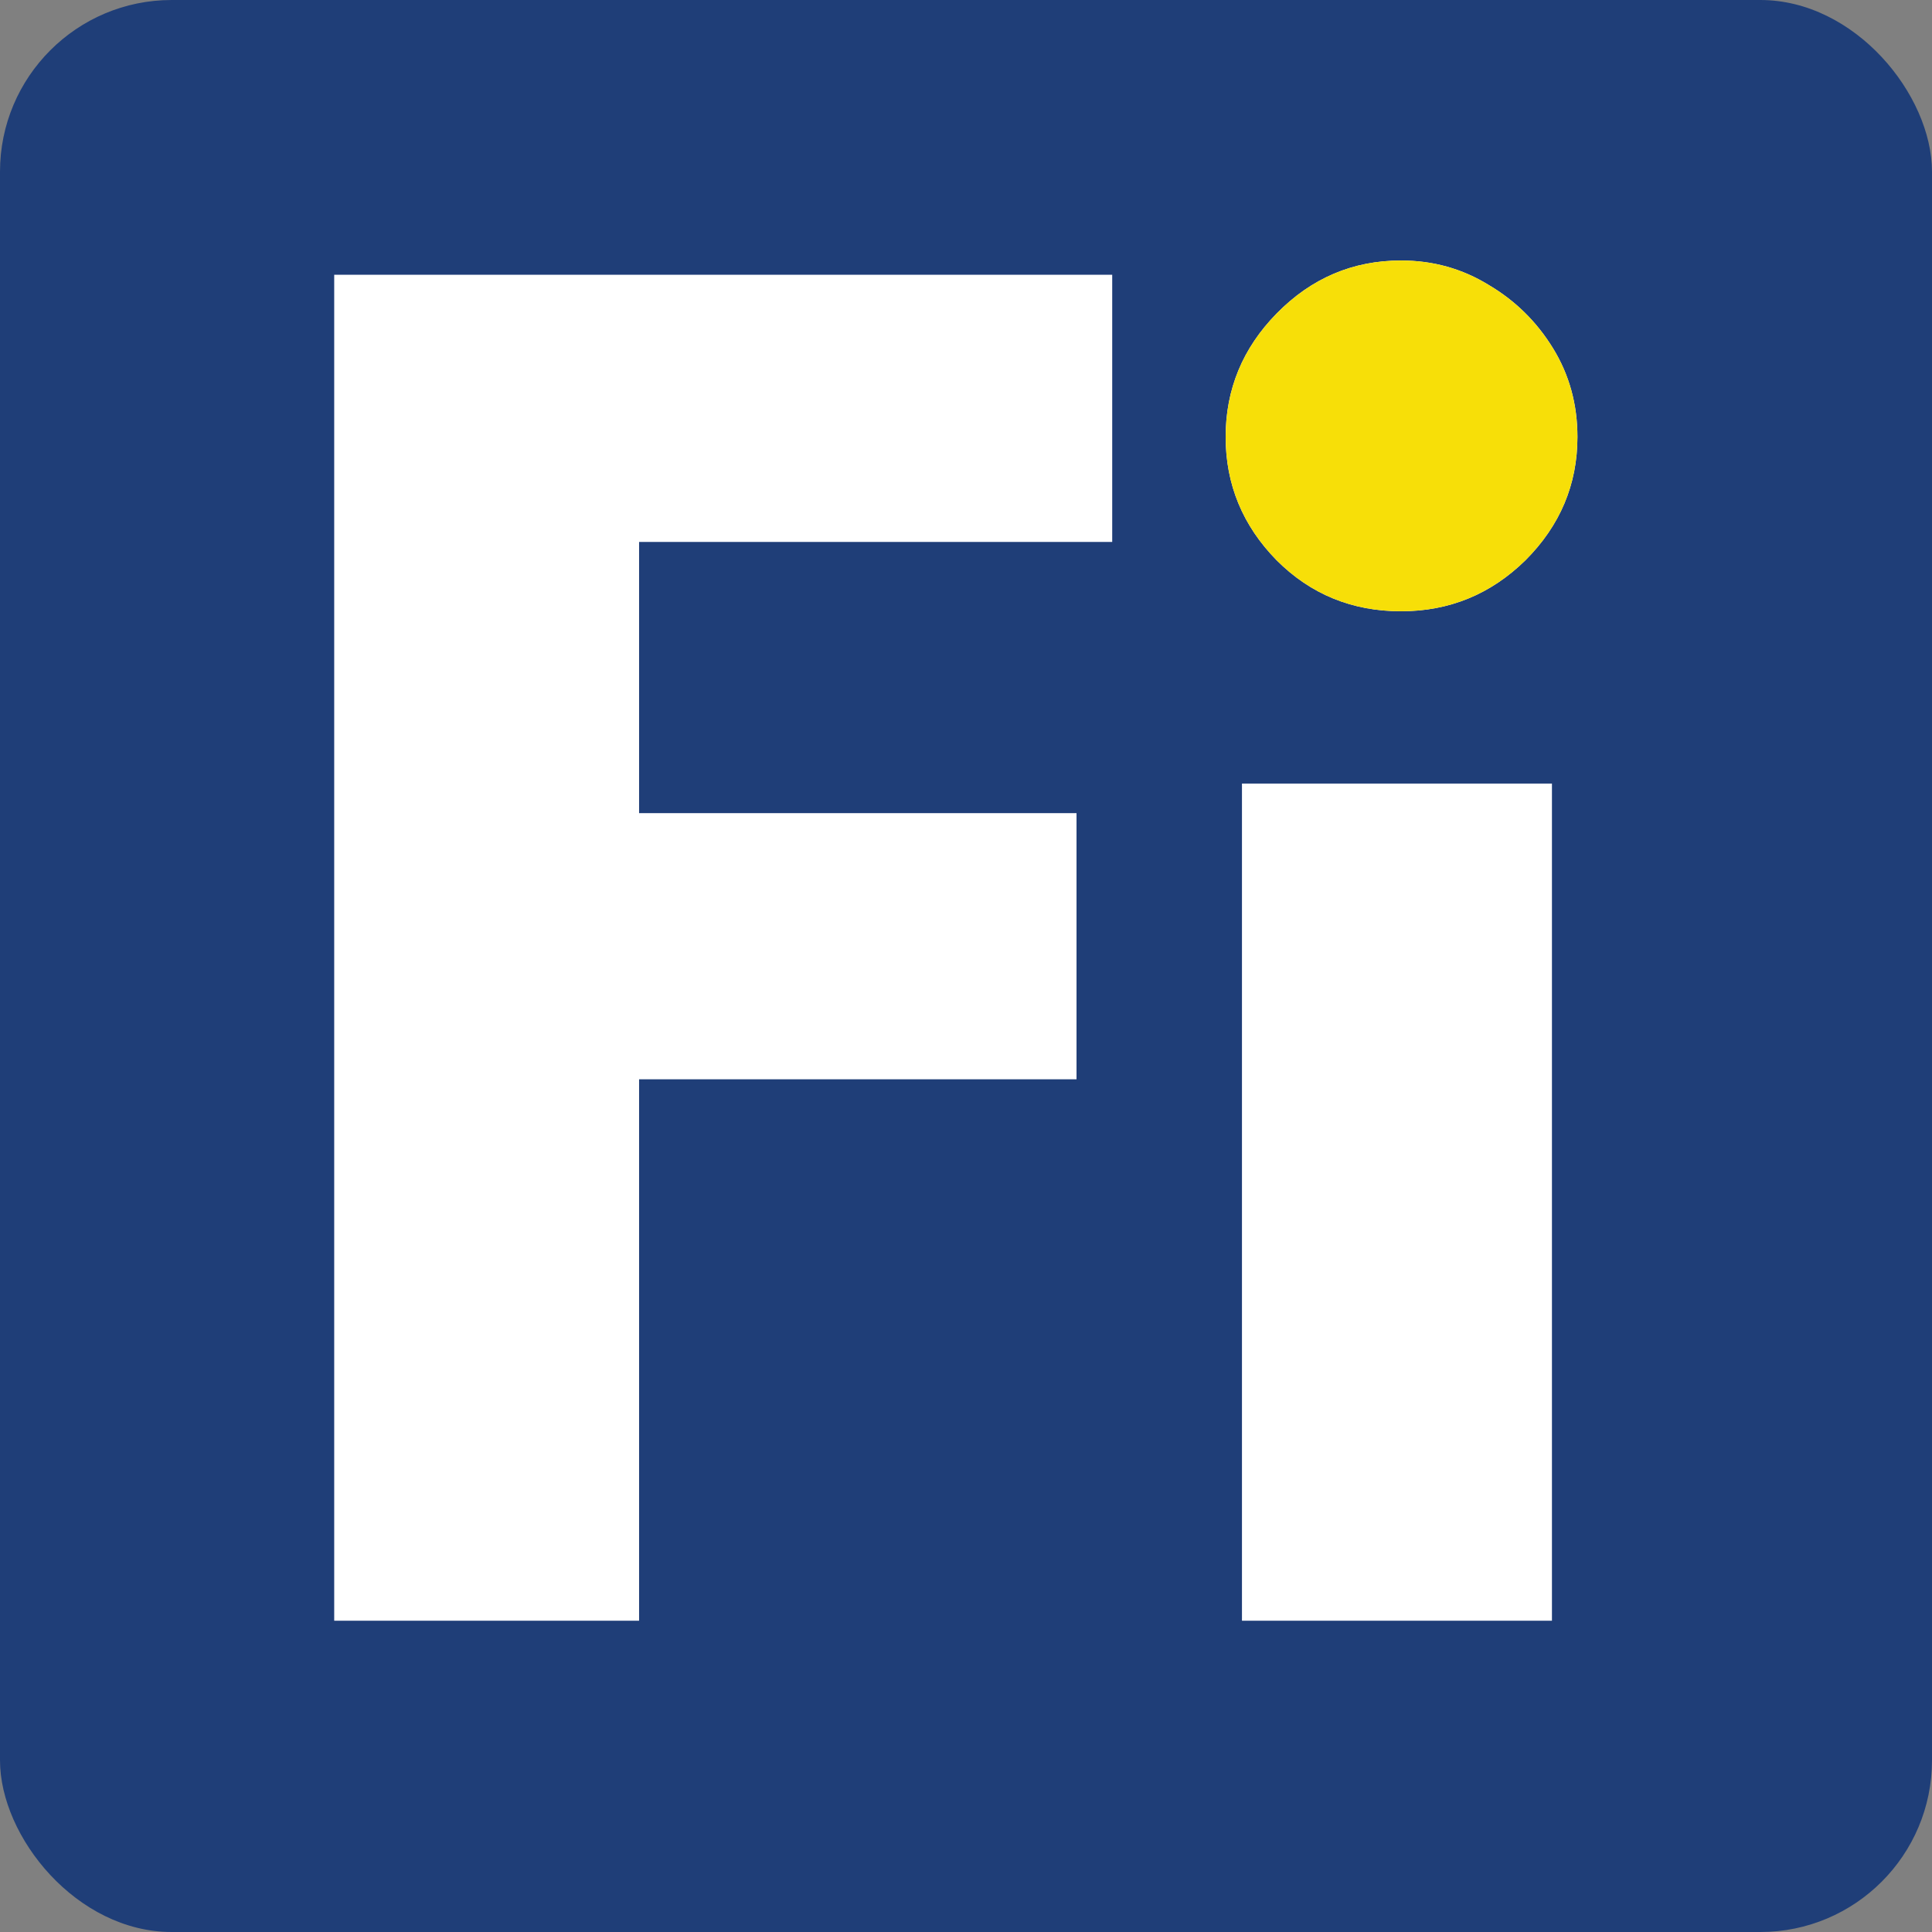 <svg width="180" height="180" viewBox="0 0 180 180" fill="none" xmlns="http://www.w3.org/2000/svg">
<rect x="0" y="0" width="180" height="180" fill="#808080" stroke="none"/>
<rect width="180" height="180" rx="16" fill="#1F3E78"/>
<path d="M31.137 25.6H103.622V50.49H59.542V75.76H100.297V100.555H59.542V151H31.137V25.6ZM115.711 151V73.005H144.591V151H115.711ZM130.531 56.95C125.971 56.95 122.108 55.367 118.941 52.2C115.775 48.97 114.191 45.138 114.191 40.705C114.191 36.272 115.775 32.44 118.941 29.21C122.171 25.917 126.035 24.27 130.531 24.27C133.508 24.27 136.231 25.03 138.701 26.55C141.171 28.007 143.166 29.97 144.686 32.44C146.206 34.91 146.966 37.665 146.966 40.705C146.966 45.138 145.351 48.97 142.121 52.2C138.891 55.367 135.028 56.95 130.531 56.95Z" fill="white"/>
<g clip-path="url(#clip0_1187_17)">
<path d="M24.137 25.6H96.622V50.49H52.542V75.76H93.297V100.555H52.542V151H24.137V25.6ZM115.711 151V73.005H144.591V151H115.711ZM130.531 56.95C125.971 56.95 122.108 55.367 118.941 52.2C115.775 48.97 114.191 45.138 114.191 40.705C114.191 36.272 115.775 32.44 118.941 29.21C122.171 25.917 126.035 24.27 130.531 24.27C133.508 24.27 136.231 25.03 138.701 26.55C141.171 28.007 143.166 29.97 144.686 32.44C146.206 34.91 146.966 37.665 146.966 40.705C146.966 45.138 145.351 48.97 142.121 52.2C138.891 55.367 135.028 56.95 130.531 56.95Z" fill="#F7DF08"/>
</g>
<defs>
<clipPath id="clip0_1187_17">
<rect width="36" height="35" fill="white" transform="translate(113 23)"/>
</clipPath>
</defs>
</svg>
